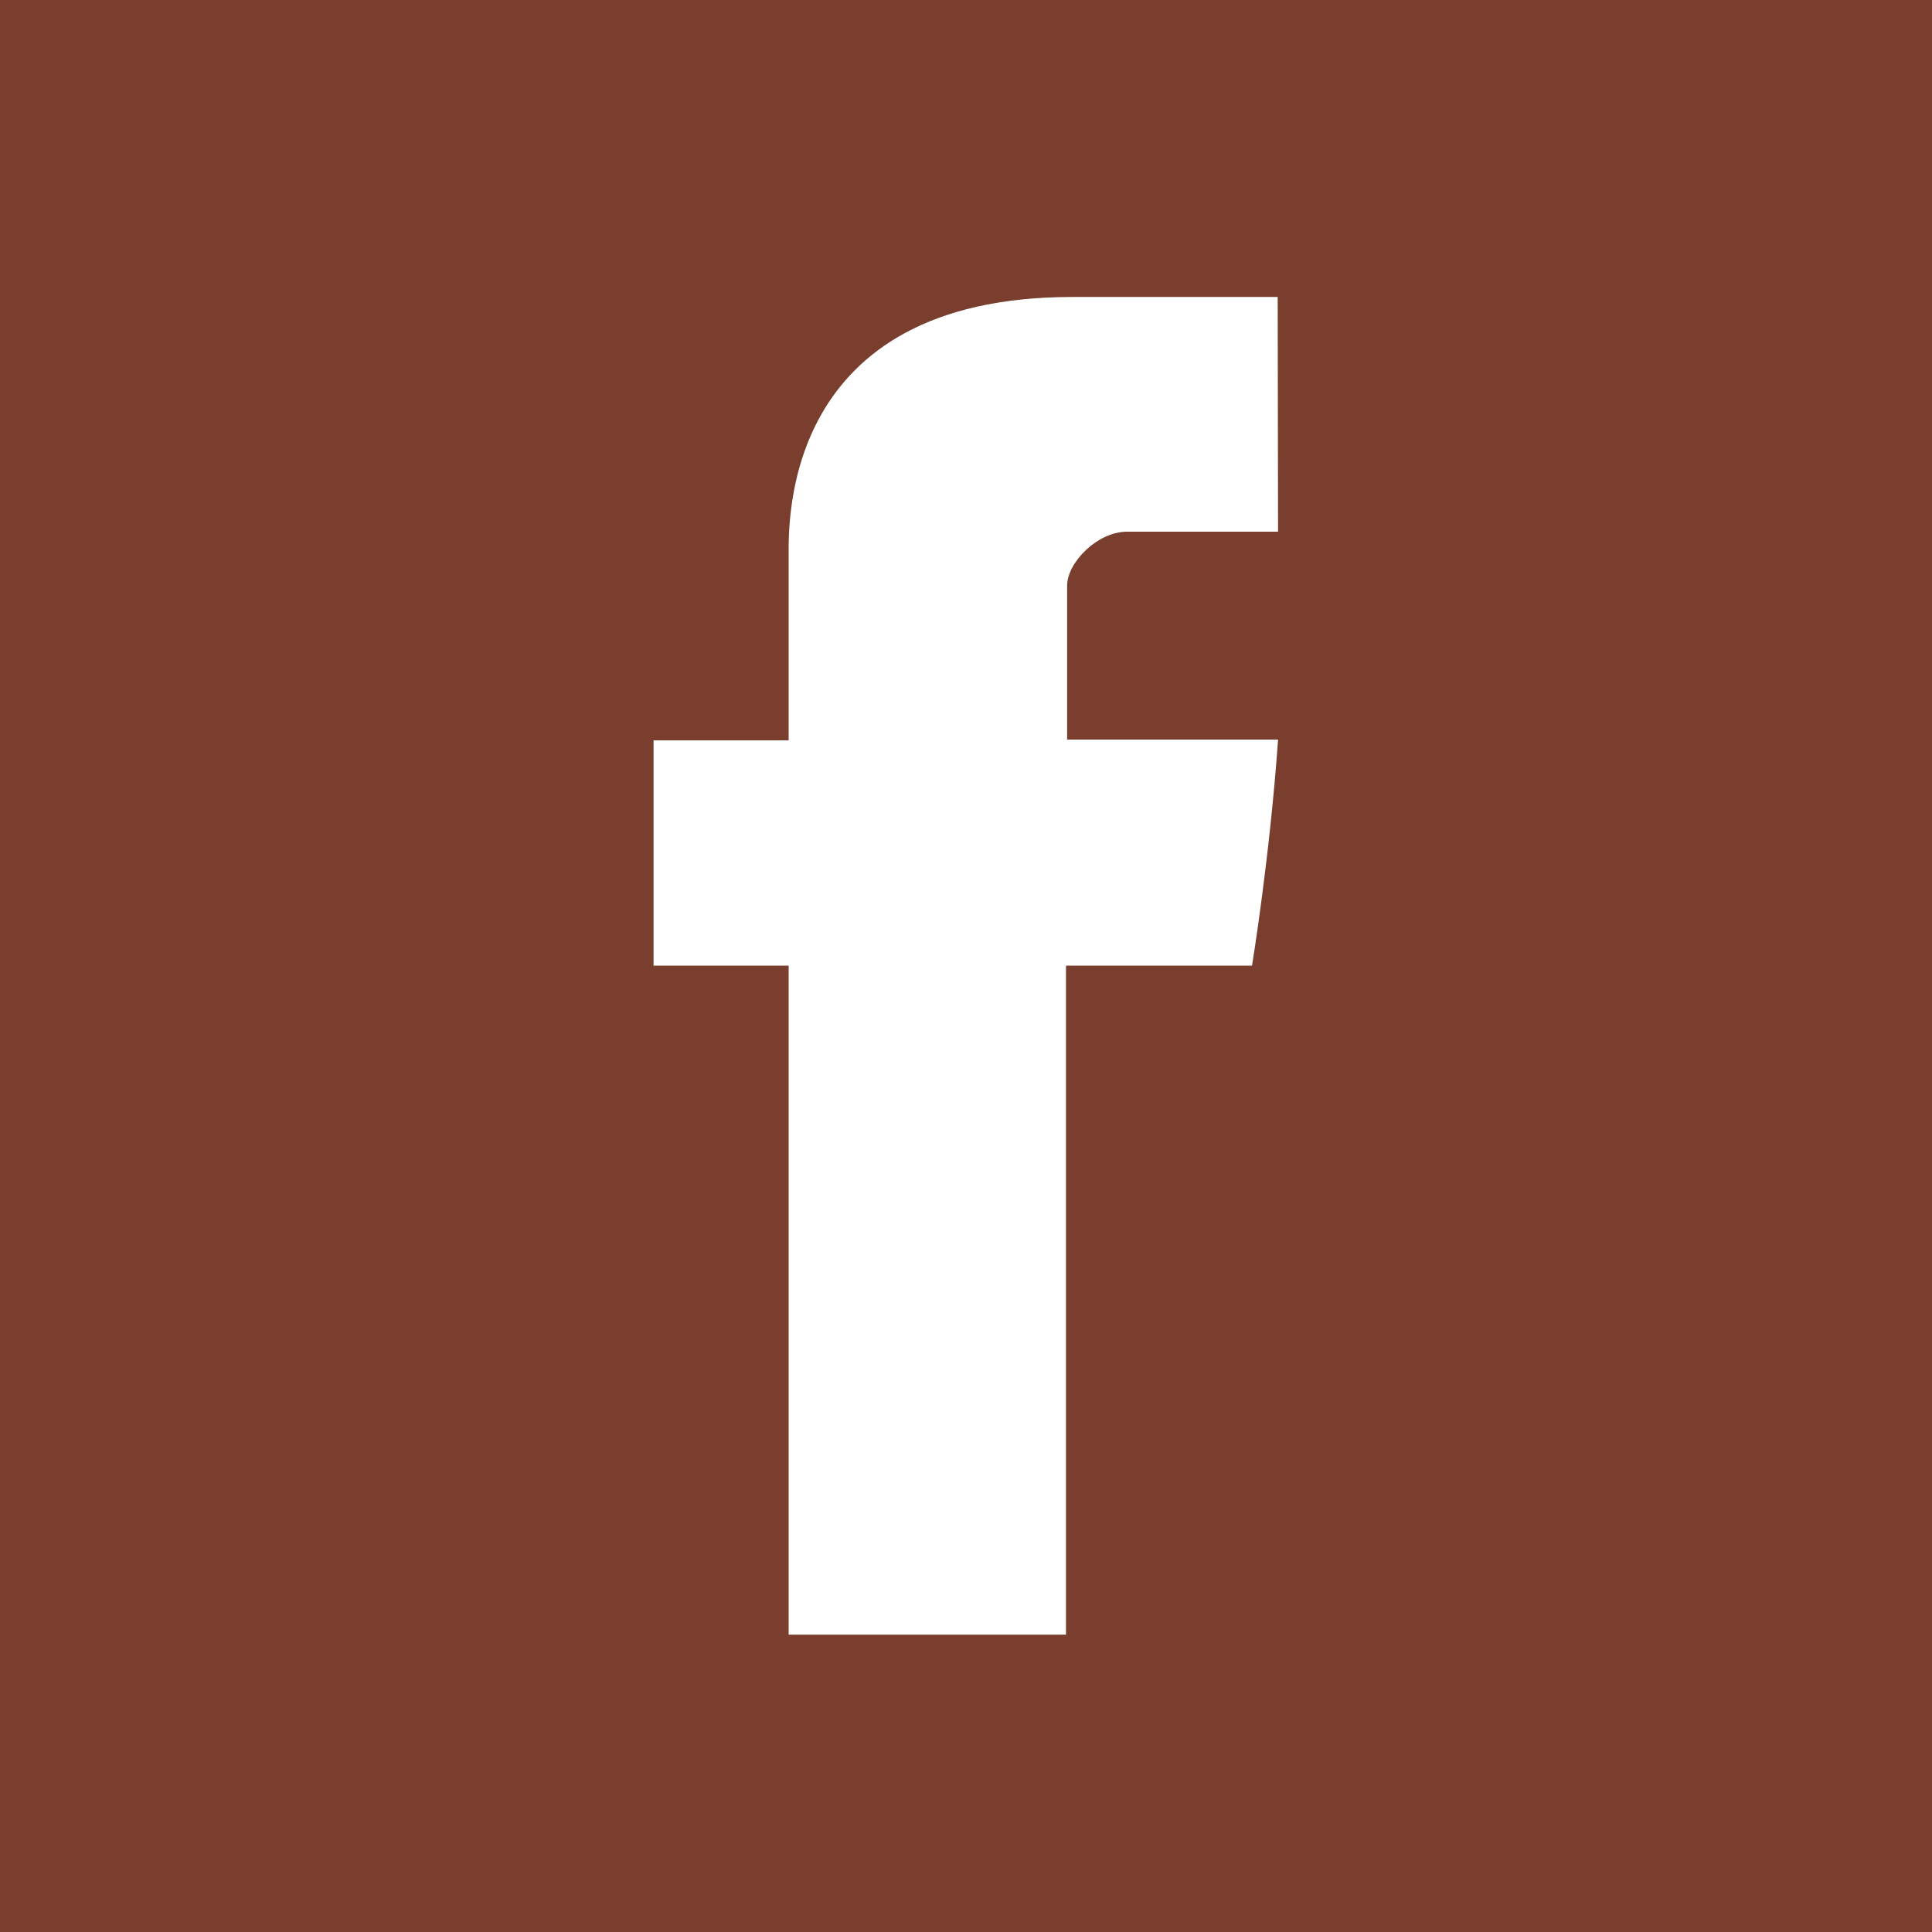 <?xml version="1.0" encoding="utf-8"?>
<!-- Generator: Adobe Illustrator 19.0.0, SVG Export Plug-In . SVG Version: 6.00 Build 0)  -->
<svg version="1.1" id="Layer_1" xmlns="http://www.w3.org/2000/svg" xmlns:xlink="http://www.w3.org/1999/xlink" x="0px" y="0px"
	 viewBox="111 -206 512 512" style="enable-background:new 111 -206 512 512;" xml:space="preserve">
<style type="text/css">
	.st0{fill:#793E2D;}
</style>
<path class="st0" d="M111-206v512h512v-512H111z M449.7-65.1h-40c-7.9,0-15.9,8.2-15.9,14.3V-10h55.9c-2.2,31.3-6.9,59.9-6.9,59.9
	h-49.3v177.3H320V49.9h-35.8V-9.8H320v-48.8c0-8.9-1.8-68.7,75.2-68.7h54.4L449.7-65.1L449.7-65.1z"/>
</svg>
